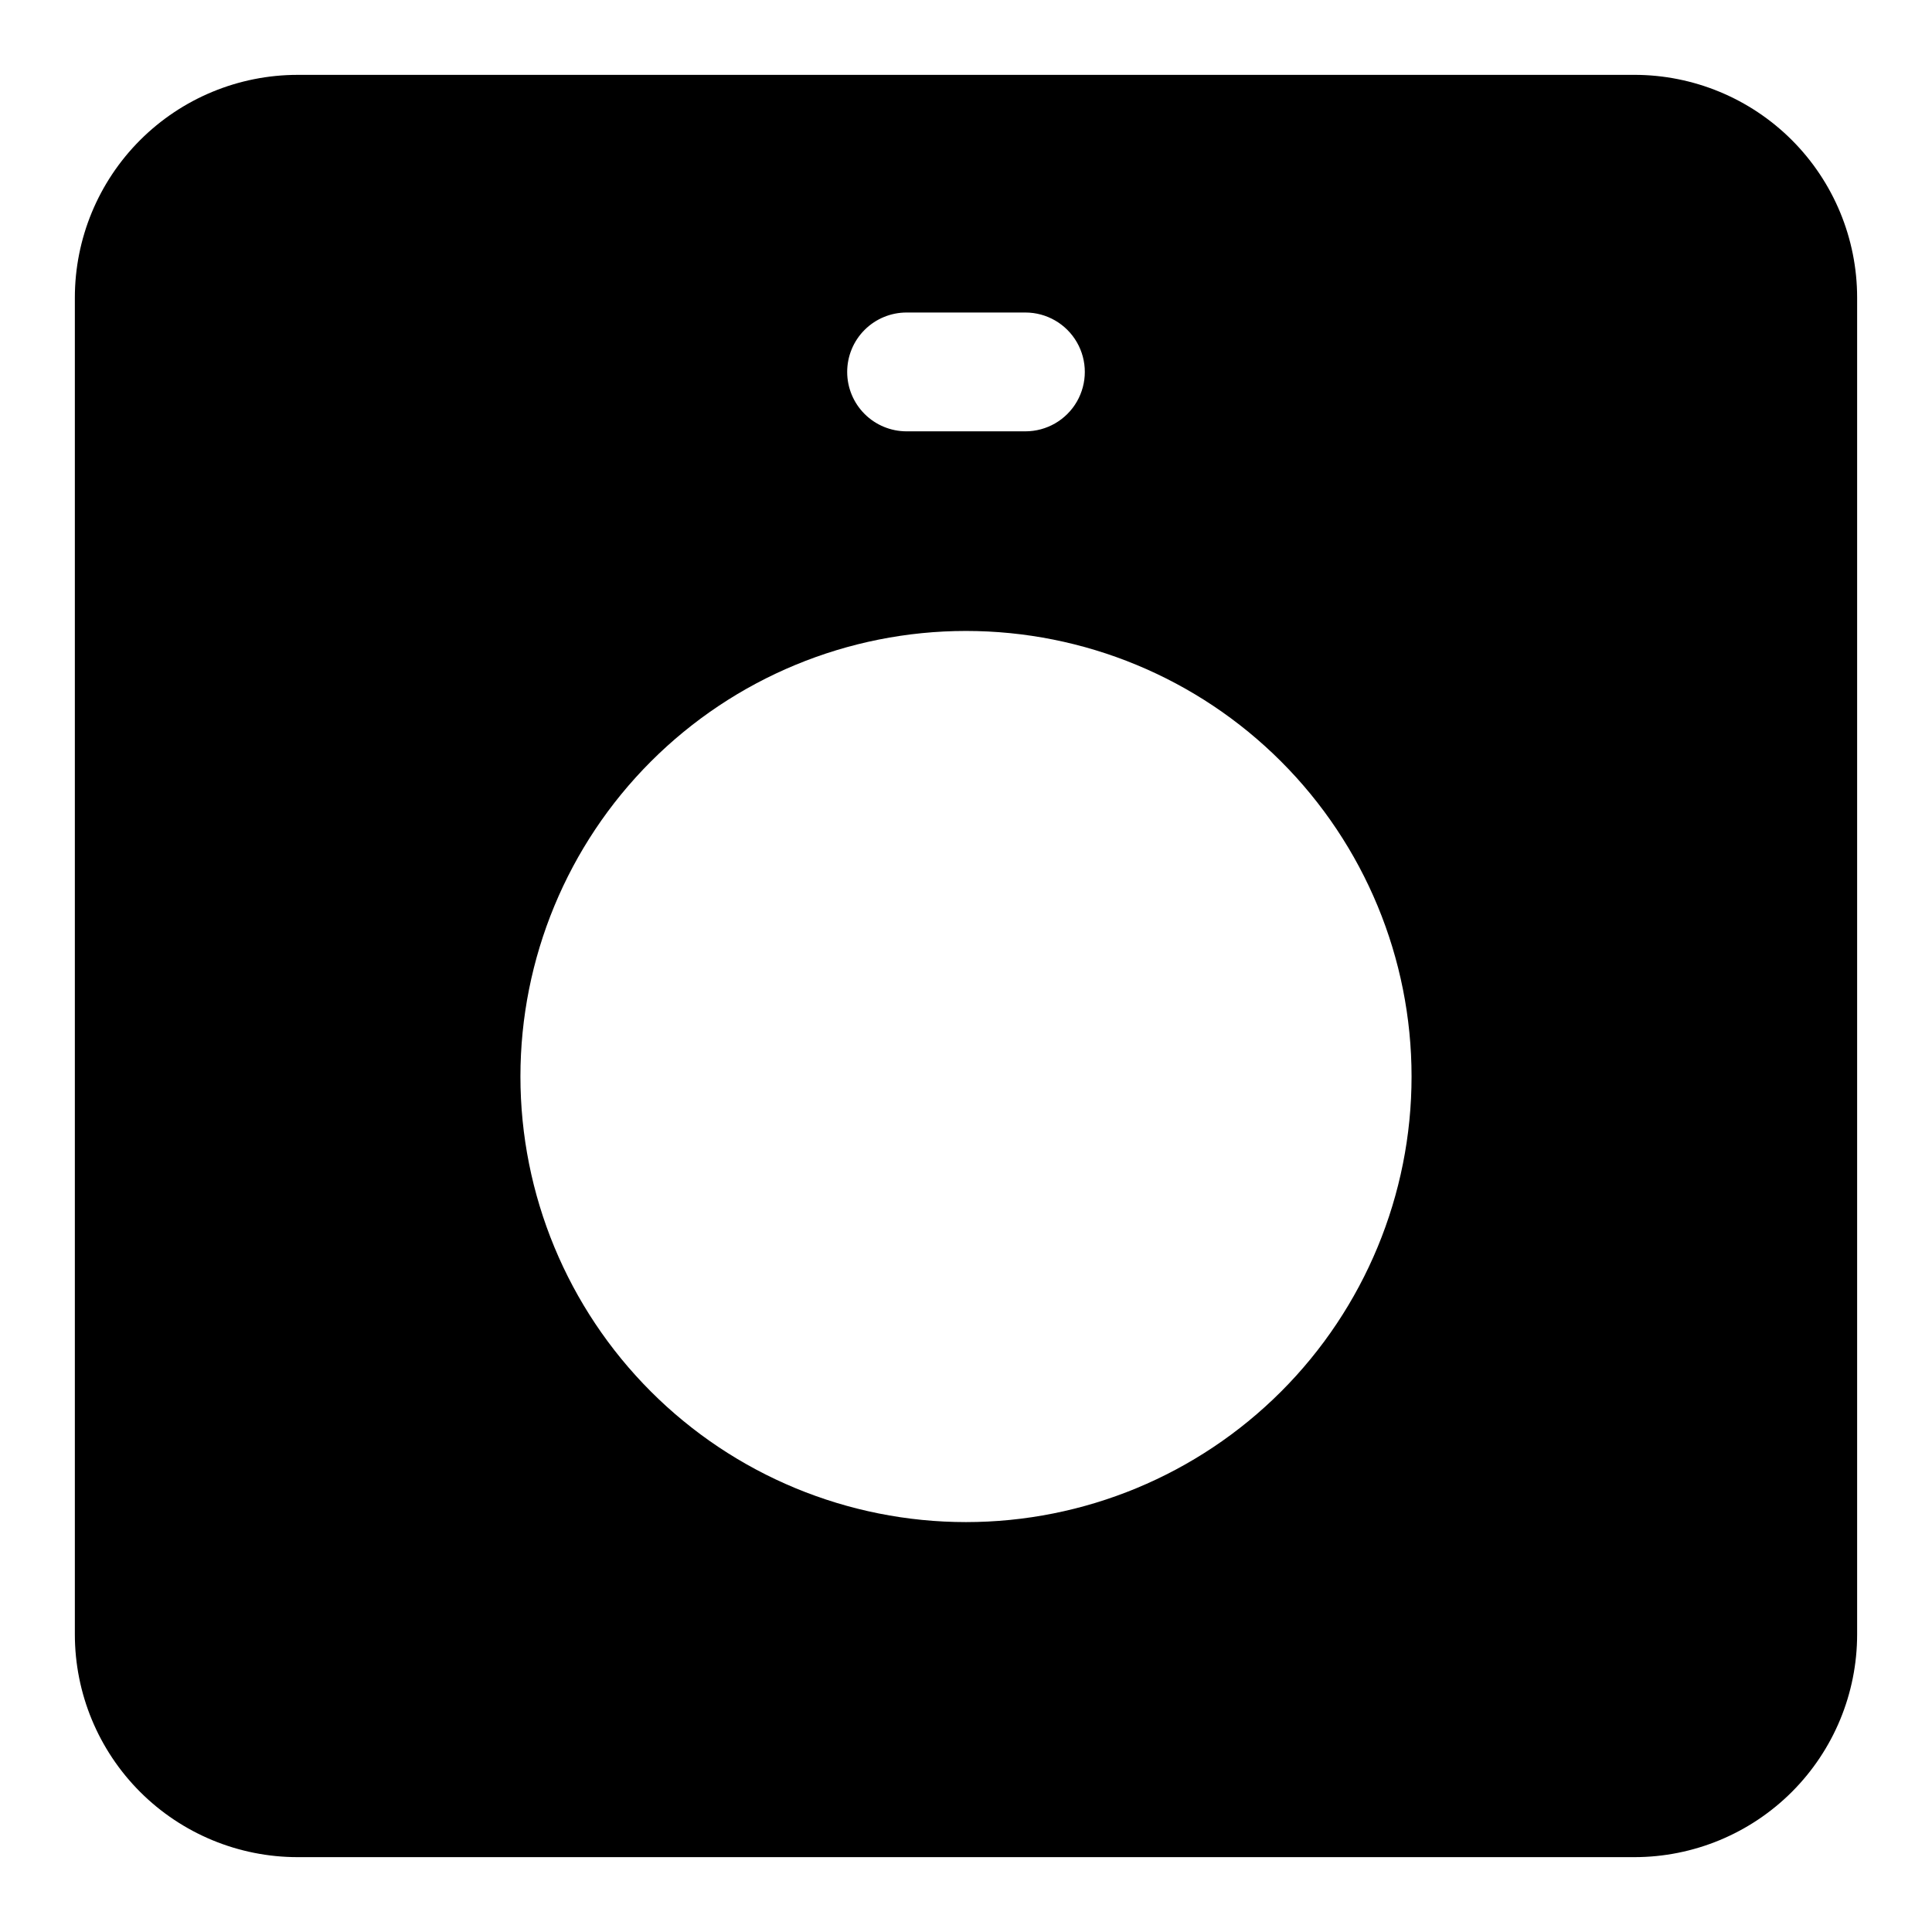 <?xml version="1.0" encoding="UTF-8"?>
<!-- Uploaded to: SVG Repo, www.svgrepo.com, Generator: SVG Repo Mixer Tools -->
<svg fill="#000000" width="800px" height="800px" version="1.1" viewBox="144 144 512 512" xmlns="http://www.w3.org/2000/svg">
 <path d="m577.12 163.84h-354.24c-15.66 0-30.676 6.223-41.75 17.293-11.07 11.074-17.293 26.09-17.293 41.75v354.24-0.004c0 15.66 6.223 30.676 17.293 41.75 11.074 11.07 26.09 17.293 41.75 17.293h354.24-0.004c15.66 0 30.676-6.223 41.75-17.293 11.07-11.074 17.293-26.09 17.293-41.75v-354.24c0-15.66-6.223-30.676-17.293-41.75-11.074-11.07-26.09-17.293-41.75-17.293zm-177.12 147.37c31.316 0 61.348 12.441 83.492 34.582 22.145 22.145 34.586 52.18 34.586 83.496s-12.441 61.352-34.586 83.496c-22.145 22.145-52.176 34.586-83.492 34.586s-61.352-12.441-83.496-34.586c-22.145-22.145-34.586-52.18-34.586-83.496s12.441-61.352 34.586-83.496c22.145-22.141 52.18-34.582 83.496-34.582zm-31.488-68.645c0-4.176 1.656-8.18 4.609-11.133s6.957-4.613 11.133-4.613h31.488c5.625 0 10.824 3.004 13.637 7.875s2.812 10.871 0 15.742c-2.812 4.871-8.012 7.871-13.637 7.871h-31.488c-4.176 0-8.18-1.656-11.133-4.609s-4.609-6.957-4.609-11.133z"/>
</svg>